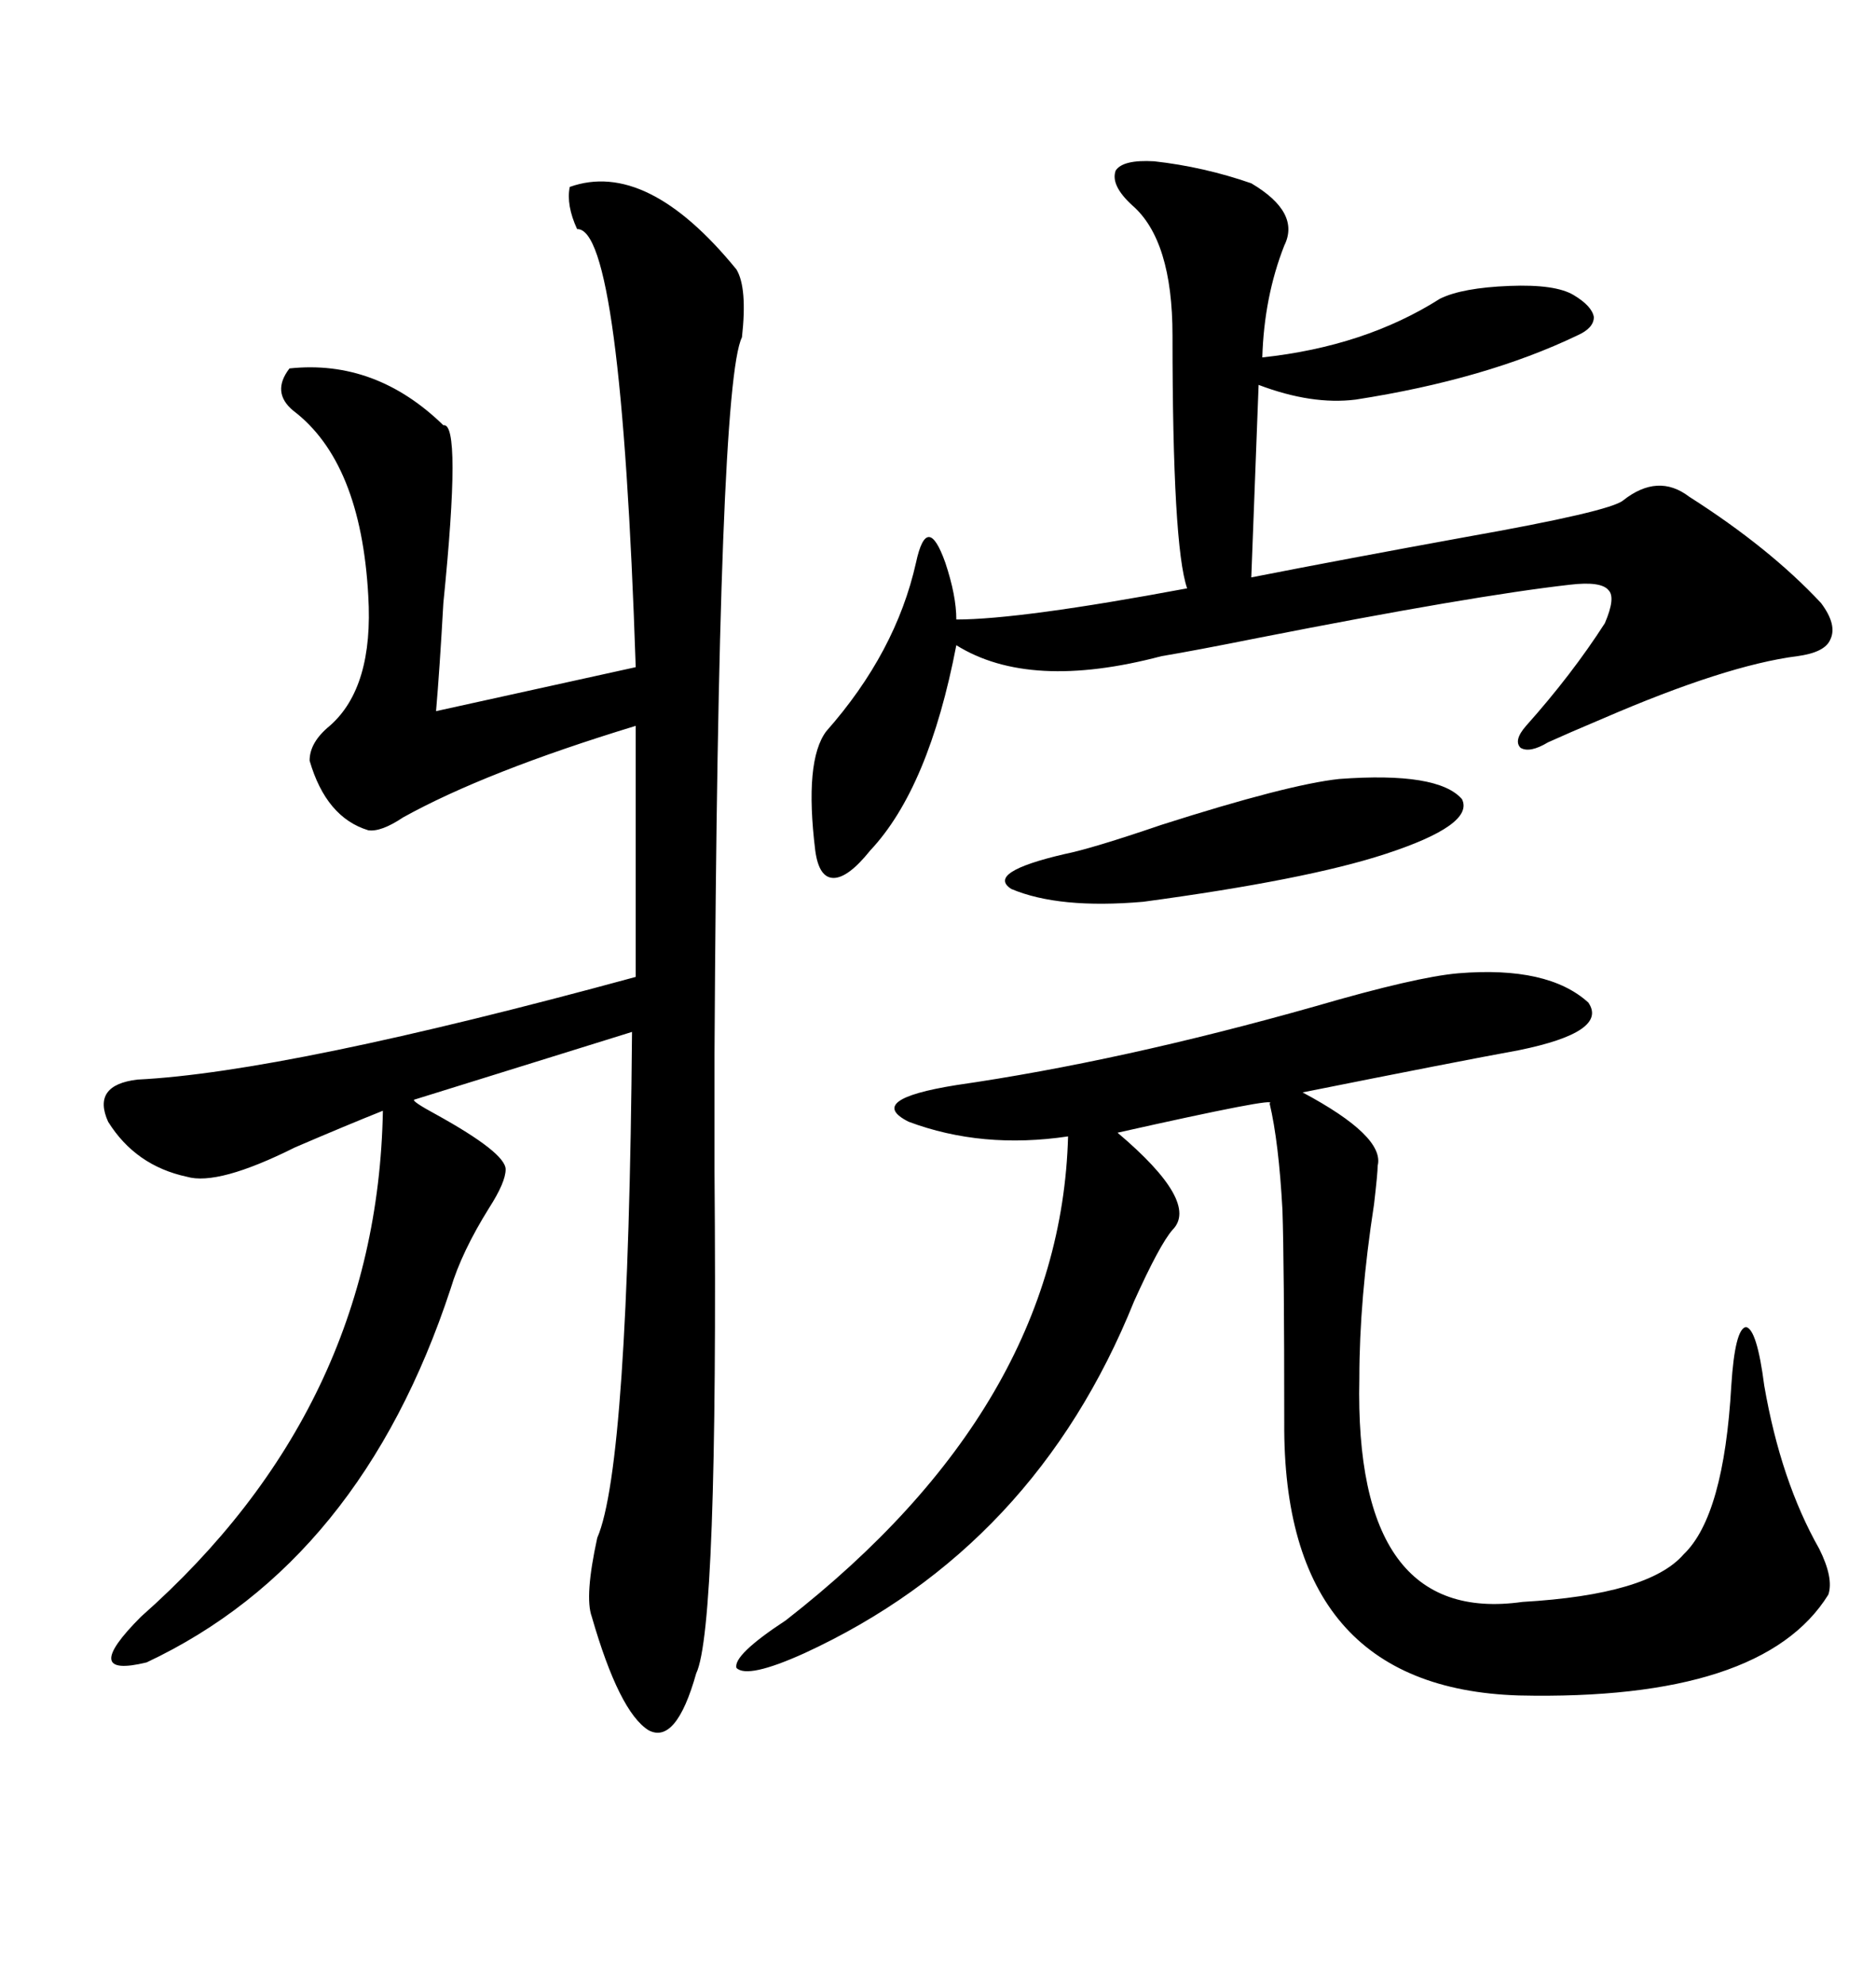 <svg xmlns="http://www.w3.org/2000/svg" xmlns:xlink="http://www.w3.org/1999/xlink" width="300" height="317.285"><path d="M117.77 43.07L117.77 43.07Q119.53 46.00 118.65 53.91L118.65 53.91Q114.84 61.52 114.26 168.46L114.26 168.46Q114.26 174.90 114.26 187.21L114.26 187.21Q114.84 260.16 111.33 267.48L111.33 267.48Q108.11 278.91 103.71 276.56L103.71 276.56Q99.02 273.63 94.63 258.40L94.63 258.40Q93.46 255.18 95.51 245.80L95.51 245.80Q100.49 234.38 101.07 164.94L101.07 164.94L66.21 175.78Q65.92 176.07 69.73 178.13L69.73 178.13Q80.86 184.28 80.86 186.91L80.86 186.91Q80.86 188.96 78.22 193.07L78.22 193.07Q73.83 200.10 72.07 205.96L72.07 205.96Q57.71 249.61 23.44 265.72L23.44 265.72Q12.60 268.36 22.56 258.40L22.56 258.40Q60.35 225 61.23 177.54L61.23 177.54Q55.37 179.88 47.17 183.40L47.17 183.40Q34.86 189.55 29.88 188.09L29.88 188.09Q21.68 186.33 17.29 179.30L17.29 179.30Q14.65 173.44 21.97 172.56L21.97 172.56Q45.70 171.39 101.66 156.15L101.66 156.15L101.66 116.02Q77.64 123.34 64.45 130.66L64.45 130.66Q60.94 133.01 58.89 132.71L58.89 132.71Q52.15 130.66 49.51 121.58L49.51 121.58Q49.51 118.65 52.73 116.02L52.73 116.02Q59.77 109.86 58.89 95.21L58.89 95.21Q57.71 73.83 46.88 65.63L46.88 65.63Q43.36 62.70 46.29 58.89L46.29 58.89Q60.06 57.42 70.90 67.97L70.90 67.97Q73.83 67.38 70.90 96.39L70.90 96.39Q70.31 106.93 69.73 113.67L69.73 113.67L101.66 106.64Q99.32 36.33 92.29 36.62L92.29 36.62Q90.53 32.81 91.11 29.88L91.11 29.88Q103.42 25.49 117.77 43.07ZM233.20 155.57L233.20 155.57Q247.56 154.39 254.00 160.25L254.00 160.25Q257.23 164.94 242.87 167.87L242.87 167.87Q233.20 169.63 208.30 174.61L208.30 174.61Q221.48 181.64 220.31 186.33L220.31 186.33Q220.31 187.50 219.73 192.48L219.73 192.48Q217.38 207.71 217.38 220.31L217.38 220.31Q216.50 259.86 243.46 256.05L243.46 256.05Q263.67 254.88 269.24 248.44L269.24 248.44Q275.68 242.29 276.86 221.48L276.86 221.48Q277.44 212.40 279.20 212.11L279.20 212.11Q280.96 212.40 282.13 221.48L282.13 221.48Q284.77 236.72 290.92 247.56L290.92 247.56Q293.26 252.25 292.38 254.88L292.38 254.88Q281.84 271.88 242.87 271.00L242.87 271.00Q205.08 269.82 205.37 227.34L205.37 227.34Q205.37 201.86 205.08 193.36L205.08 193.36Q204.49 182.52 203.03 176.37L203.03 176.37Q204.79 175.20 178.71 181.05L178.71 181.05Q191.89 192.19 187.50 196.58L187.50 196.58Q185.45 198.93 181.35 208.01L181.35 208.01Q165.53 247.27 128.61 264.26L128.61 264.26Q119.53 268.36 117.77 266.60L117.77 266.60Q117.19 264.55 125.68 258.98L125.68 258.98Q169.63 224.71 170.80 181.64L170.80 181.64Q157.03 183.69 145.31 179.30L145.31 179.30Q138.28 175.78 152.93 173.44L152.93 173.44Q179.30 169.63 210.35 160.84L210.35 160.84Q226.46 156.15 233.20 155.57ZM184.57 25.78L184.57 25.78Q192.48 26.66 200.10 29.30L200.10 29.30Q208.01 33.98 205.37 39.26L205.37 39.26Q202.15 47.46 201.86 57.13L201.86 57.13Q218.26 55.37 230.27 47.75L230.27 47.75Q233.79 46.00 241.41 45.70L241.41 45.70Q248.73 45.41 251.66 47.17L251.66 47.17Q254.59 48.93 254.88 50.68L254.88 50.68Q254.88 52.44 252.25 53.61L252.25 53.61Q237.60 60.64 216.80 63.87L216.80 63.87Q209.77 64.75 201.27 61.52L201.27 61.52L200.10 92.29Q215.04 89.36 234.38 85.84L234.38 85.84Q257.52 81.74 259.57 79.98L259.57 79.98Q265.14 75.59 270.12 79.39L270.12 79.39Q283.01 87.60 291.21 96.39L291.21 96.39Q293.85 99.90 292.68 102.25L292.68 102.25Q291.80 104.30 287.40 104.88L287.40 104.88Q275.98 106.35 256.35 114.84L256.35 114.84Q250.78 117.19 247.56 118.65L247.56 118.65Q244.63 120.41 243.16 119.53L243.16 119.53Q241.99 118.36 244.04 116.02L244.04 116.02Q251.37 107.81 256.64 99.61L256.64 99.61Q258.40 95.51 257.23 94.34L257.23 94.34Q256.05 92.87 251.07 93.46L251.07 93.46Q235.55 95.21 201.27 101.95L201.27 101.95Q191.02 104.00 185.74 104.88L185.74 104.88Q164.65 110.45 152.93 103.13L152.93 103.13Q148.54 125.98 139.16 135.94L139.16 135.94Q135.64 140.33 133.30 140.33L133.30 140.33Q130.96 140.33 130.37 135.94L130.37 135.94Q128.61 121.58 132.13 116.89L132.13 116.89Q143.26 104.30 146.48 89.94L146.48 89.94Q147.36 85.84 148.54 85.84L148.54 85.84Q149.71 85.84 151.17 89.94L151.17 89.94Q152.93 95.21 152.93 99.02L152.93 99.02Q163.18 99.02 189.84 94.04L189.84 94.04Q187.50 87.30 187.50 53.61L187.50 53.61Q187.50 38.38 181.05 32.81L181.05 32.81Q177.54 29.59 178.42 27.25L178.42 27.25Q179.59 25.49 184.57 25.78ZM214.16 124.51L214.16 124.51Q229.98 123.34 233.79 127.73L233.79 127.73Q235.84 131.84 221.48 136.52L221.48 136.52Q208.89 140.63 182.81 144.14L182.81 144.14Q169.34 145.31 161.72 142.09L161.72 142.09Q157.62 139.45 170.21 136.52L170.21 136.52Q174.61 135.64 185.74 131.84L185.74 131.84Q205.96 125.39 214.16 124.51Z"/></svg>